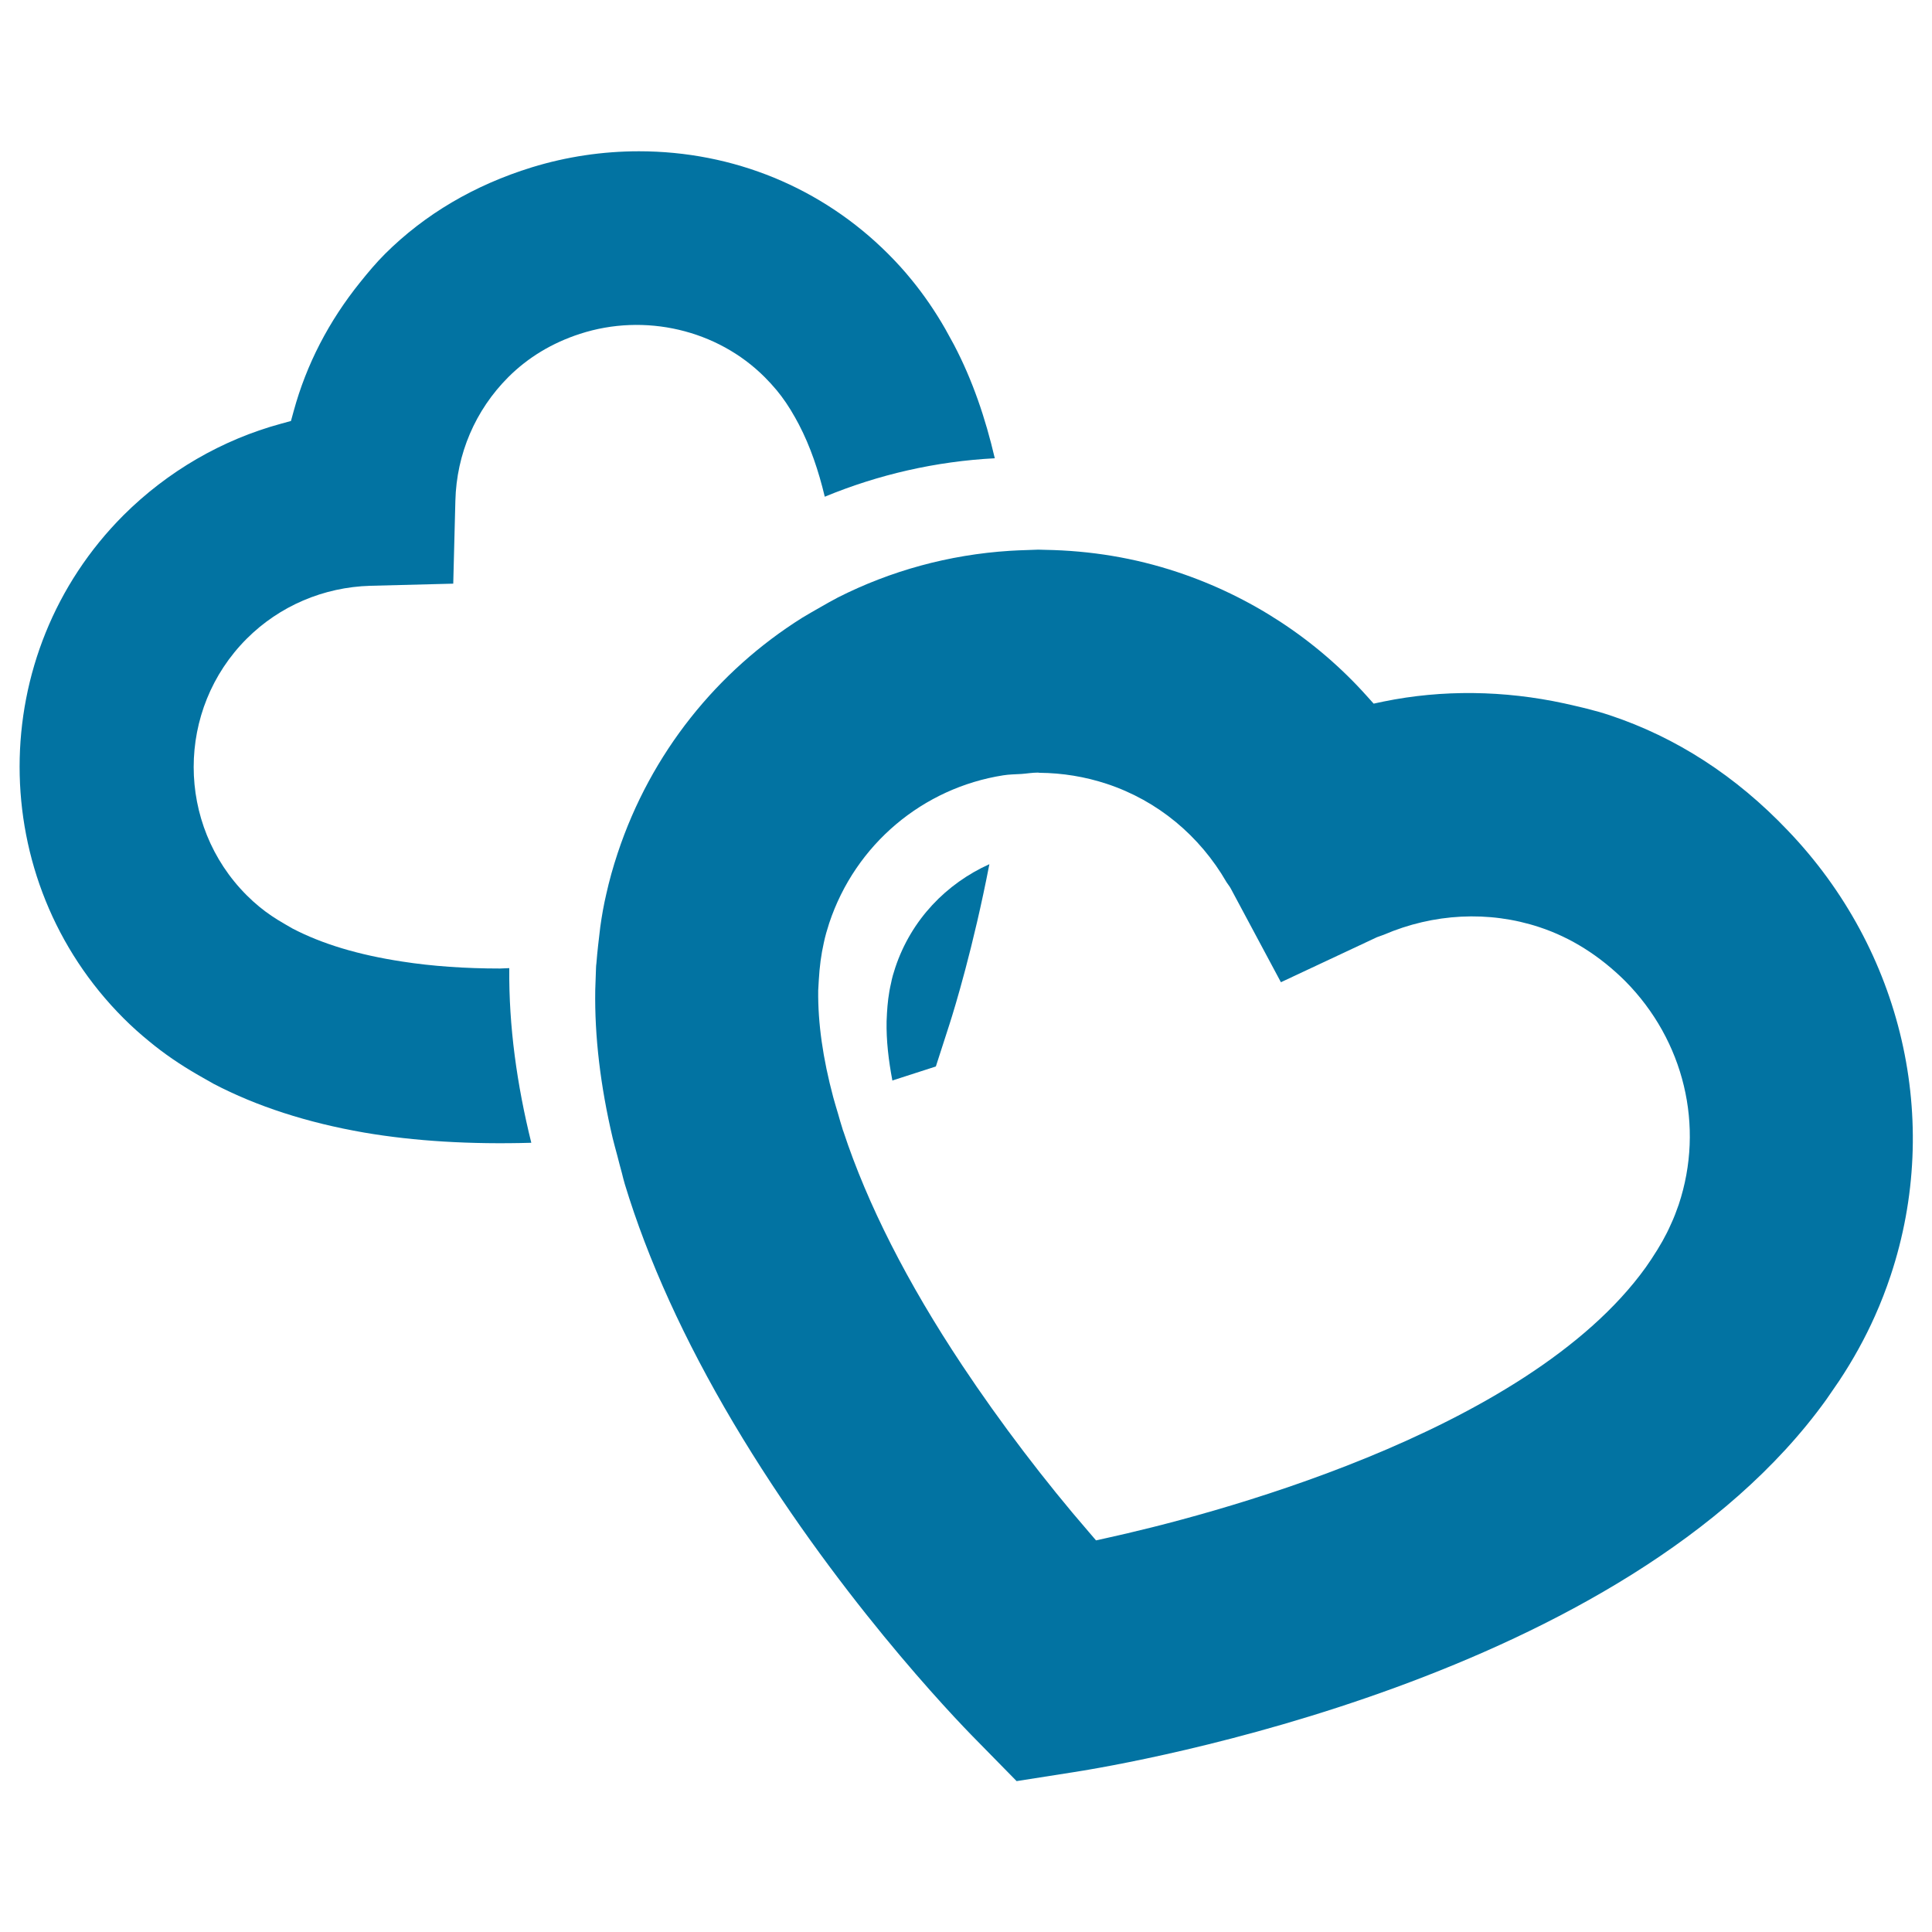 <svg xmlns="http://www.w3.org/2000/svg" viewBox="0 0 1000 1000" style="fill:#0273a2">
<title>Hearts Outlines Of Gross Lines SVG icon</title>
<g><g><path d="M110.6,561c22.2,11.6,48.4,20.1,77.8,25.2c26.2,4.5,55.4,6.2,86.6,5.3c-7.4-29.9-11.7-60.2-11.4-90.4c-1.6,0-3.3,0.2-4.8,0.2c-18.1,0-35.2-1.2-50.6-3.6c-22.9-3.5-41.4-9.1-56.8-17.1l-3.8-2.2c-5.1-2.9-9.4-5.8-13.4-9.1c-2.2-1.8-4.4-3.8-6.5-5.9c-36.6-36.6-36.6-96.2,0-132.8c17-17,39.8-26.7,64-27.4l42.9-1.1l1.1-42.9c0.6-24.2,10.3-46.9,27.4-64c10.1-10.1,22.6-17.7,37.1-22.4c33.5-10.9,71.1-2.2,95.7,22.5c2.1,2.1,4.1,4.3,6.2,6.8c3.2,3.9,6.2,8.2,9.5,14.1l1.9,3.5c5.9,11.3,10.2,24,13.4,37.4c27.8-11.5,57.5-18.3,88-19.9c-4.8-20.6-11.5-40.4-21.1-58.7l-4.5-8.2c-5.2-9.1-11.1-17.7-17.4-25.4c-3.8-4.7-7.9-9.2-12.2-13.5c-34.3-34.3-80.1-53.1-129-53.1c-18.8,0-37.5,2.8-55.4,8.3c-29.8,9.2-55.4,24.3-76,44.8c-4.6,4.6-8.8,9.6-12.8,14.6c-16.3,20.2-27.9,42.6-34.5,66.8l-1.4,5.1l-5.1,1.4c-30.6,8.3-58.8,24.7-81.5,47.3c-71.8,71.8-71.8,188.7,0,260.5c4.3,4.3,8.8,8.3,13.1,11.8c7.7,6.4,16.2,12.2,25.4,17.5L110.6,561z"/><path d="M463.4,500.8c-0.9,2.7-1.7,5.4-2.2,8.1c-1.3,5.5-1.8,10.5-2.1,15.4l-0.2,4.3c-0.2,9.9,1,20.2,3,30.7c0.2-0.1,0.4-0.1,0.5-0.2l22-7.1l7.1-22c2.6-8.1,12.3-39.8,20.6-82.7C489.9,457.3,471.7,475.9,463.4,500.8z"/><path d="M833.2,370.2c-7.8-2.6-15.9-4.4-23.4-6.1c-31.3-6.8-63.3-7.2-93.6-1l-5.2,1.1l-3.5-3.9c-26.4-29.5-60.4-51.7-98.1-64.2c-22.2-7.4-45.1-11.1-68.3-11.5c-1.2,0-2.4-0.1-3.7-0.1c-1.9,0-3.7,0.2-5.6,0.2c-3.1,0.1-6.1,0.2-9.1,0.4c-31.6,2-61.9,10.4-89.1,24.2c-3.1,1.6-6,3.3-9,5c-3.1,1.8-6.2,3.5-9.3,5.4c-44,27.6-78.4,70-95.6,121.9c-2.4,7.2-4.4,14.4-5.9,21.2c-1.3,5.5-2.3,11.2-3.1,17c-0.4,3.1-0.7,6.3-1.1,9.4c-0.3,3.1-0.7,6.2-0.9,9.4c-0.1,0.8-0.2,1.5-0.2,2.3l-0.4,11.5c-0.4,24.1,2.7,49.8,9,76.6c0.7,3,1.6,6,2.4,9.1c0.8,3,1.5,6,2.4,9.1c0.5,1.9,0.9,3.8,1.5,5.7c11.9,39.2,30.8,80.7,56.1,123.4c51.9,87.5,113.9,152.3,125.9,164.4l20.8,21.2l29.3-4.6c28.9-4.5,285.7-48,389.8-192.9l6.6-9.6c7.3-11,13.5-22.3,18.5-33.5c3.1-6.9,5.8-13.9,8.2-21.1c26.6-80.1,6.2-168.3-53.2-230.3C898.5,401.6,867.5,381.6,833.2,370.2z M716.3,483.8c25.6-11,54.2-12.6,80.5-3.9c16.4,5.4,31.3,14.9,44.4,27.9c30.5,30.8,41.2,75.1,27.7,115.7c-1.2,3.4-2.4,6.7-4.1,10.3c-2.5,5.7-5.6,11.2-10.1,18l-2.8,4.1c-62.3,86.8-229.5,129.3-279.2,140.2l-5.4,1.2l-3.6-4.2c-22.7-26.2-46-56.8-65.6-86.3c-28.6-43-49.2-83.7-61.5-121c-0.2-0.6-0.5-1.2-0.6-1.8c-0.8-2.4-1.4-4.7-2.1-7.1c-0.9-3-1.8-6-2.6-8.9c-5.4-20.2-8-38.5-7.8-55.3l0.3-5.3c0.4-7,1.2-13.2,2.6-19.4c0.7-3.4,1.7-6.8,2.8-10.2c13.6-40.9,48.6-70,90.1-76.5c3.1-0.5,6.2-0.5,9.4-0.7c2.8-0.2,5.6-0.7,8.5-0.7c0.3,0,0.6,0.1,0.9,0.1c11.8,0.1,23.5,2,34.7,5.7c26.4,8.7,48.2,26.9,62.1,51c0.7,1.1,1.6,2.1,2.2,3.3l25.9,48.4l49.7-23.3C713.9,484.6,715.1,484.3,716.3,483.8z"/></g></g>
</svg>